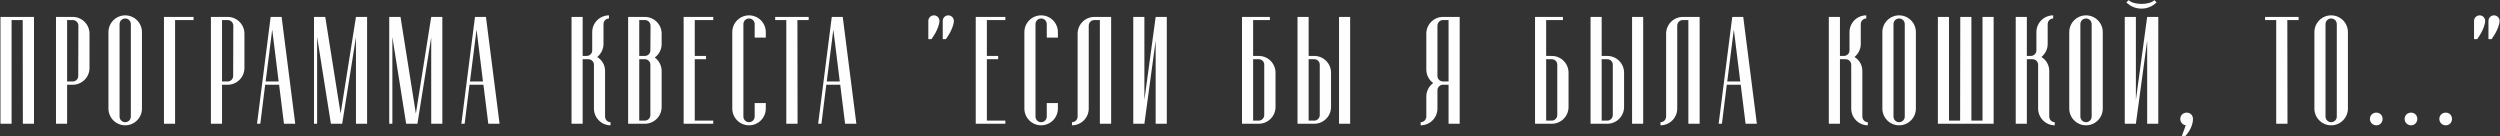 <?xml version="1.0" encoding="UTF-8"?> <svg xmlns="http://www.w3.org/2000/svg" width="1596" height="87" viewBox="0 0 1596 87" fill="none"><rect x="0" y="0" width="1596" height="87" fill="#333333" stroke="none"/><path d="M21.701 79H14.601L14.501 12.8H7.401V79H0.301V10.8H21.701V79ZM42.842 54.1V79H35.742V10.8H46.442C52.342 10.8 57.142 15.6 57.142 21.5V43.4C57.142 49.3 52.342 54.1 46.442 54.1H42.842ZM42.842 12.8V52H46.442C48.442 52 49.942 50.4 49.942 48.5L50.042 16.4C50.042 14.4 48.442 12.8 46.442 12.8H42.842ZM90.63 20.5V69.3C90.63 75.2 85.831 80 79.93 80C74.031 80 69.231 75.2 69.231 69.3V20.5C69.231 14.6 74.031 9.8 79.93 9.8C85.831 9.8 90.63 14.6 90.63 20.5ZM83.531 74.4V15.4C83.531 13.4 81.93 11.8 79.93 11.8C77.93 11.8 76.331 13.4 76.331 15.4V74.4C76.331 76.4 77.93 78 79.93 78C81.93 78 83.531 76.4 83.531 74.4ZM111.772 12.8V79H104.672V10.8H123.572V12.8H111.772ZM141.745 54.1V79H134.645V10.8H145.345C151.245 10.8 156.045 15.6 156.045 21.5V43.4C156.045 49.3 151.245 54.1 145.345 54.1H141.745ZM141.745 12.8V52H145.345C147.345 52 148.845 50.4 148.845 48.5L148.945 16.4C148.945 14.4 147.345 12.8 145.345 12.8H141.745ZM181.282 79L178.182 54.1H169.282L166.182 79H164.082L172.782 10.8H179.782L188.482 79H181.282ZM169.582 52H177.882L173.782 18.9L169.582 52ZM227.249 10.8H234.349V79H227.249V23.8L218.449 79H211.249L202.449 23.6V79H200.449V10.8H207.649L217.449 72.5L227.249 10.8ZM275.288 10.8H282.388V79H275.288V23.8L266.488 79H259.288L250.488 23.6V79H248.488V10.8H255.688L265.488 72.5L275.288 10.8ZM311.727 79L308.627 54.1H299.727L296.627 79H294.527L303.227 10.8H310.227L318.927 79H311.727ZM300.027 52H308.327L304.227 18.9L300.027 52ZM389.771 78V80C383.971 80 379.171 75.2 379.171 69.3V41.3C379.171 39.4 377.571 37.8 375.571 37.8H371.971V79H364.871V10.8H371.971V35.7H374.571C376.471 35.7 378.071 34.1 378.071 32.2V20.5C378.071 14.6 382.871 9.8 388.771 9.8V11.8C386.871 11.8 385.271 13.4 385.271 15.4V28.1C385.271 31.4 383.671 34.4 381.271 36.4C384.371 38.3 386.271 41.5 386.271 45.4V74.4C386.271 76.4 387.871 78 389.771 78ZM422.396 21.5V28.1C422.396 31.6 420.696 34.8 417.996 36.7C420.696 38.7 422.396 41.8 422.396 45.4V68.3C422.396 74.2 417.596 79 411.696 79H400.996V10.8H411.696C417.596 10.8 422.396 15.6 422.396 21.5ZM415.196 73.4V41.3C415.196 39.4 413.696 37.8 411.696 37.8H408.096V77H411.696C413.596 77 415.196 75.4 415.196 73.4ZM415.196 32.2L415.296 16.4C415.296 14.4 413.696 12.8 411.696 12.8H408.096V35.7H411.696C413.696 35.7 415.196 34.1 415.196 32.2ZM455.338 12.8H443.538V35.7H450.738V37.8H443.538V77H455.338V79H436.438V10.8H455.338V12.8ZM488.884 65.8V69.3C488.884 75.2 484.084 80 478.184 80C472.284 80 467.484 75.2 467.484 69.3V20.5C467.484 14.6 472.284 9.8 478.184 9.8C484.084 9.8 488.884 14.6 488.884 20.5V24H481.784V15.4C481.784 13.4 480.184 11.8 478.184 11.8C476.184 11.8 474.584 13.4 474.584 15.4V74.4C474.584 76.4 476.184 78 478.184 78C480.184 78 481.784 76.4 481.784 74.4V65.8H488.884ZM516.271 10.8V12.8H509.071L509.171 79H501.971V12.8H494.871V10.8H516.271ZM539.505 79L536.405 54.1H527.505L524.405 79H522.305L531.005 10.8H538.005L546.705 79H539.505ZM527.805 52H536.105L532.005 18.9L527.805 52ZM596.248 9.8C598.148 9.8 599.748 11.4 599.748 13.3C599.748 15.6 598.448 18.6 597.248 20.9C596.448 22.3 595.548 23.7 594.648 25H592.648V13.3C592.648 11.4 594.248 9.8 596.248 9.8ZM605.348 9.8C607.348 9.8 608.948 11.4 608.948 13.3C608.948 15.6 607.648 18.6 606.448 20.9C605.648 22.3 604.748 23.7 603.848 25H601.848V13.3C601.848 11.4 603.448 9.8 605.348 9.8ZM641.814 12.8H630.014V35.7H637.214V37.8H630.014V77H641.814V79H622.914V10.8H641.814V12.8ZM675.361 65.8V69.3C675.361 75.2 670.561 80 664.661 80C658.761 80 653.961 75.2 653.961 69.3V20.5C653.961 14.6 658.761 9.8 664.661 9.8C670.561 9.8 675.361 14.6 675.361 20.5V24H668.261V15.4C668.261 13.4 666.661 11.8 664.661 11.8C662.661 11.8 661.061 13.4 661.061 15.4V74.4C661.061 76.4 662.661 78 664.661 78C666.661 78 668.261 76.4 668.261 74.4V65.8H675.361ZM698.652 10.8H709.352V79H702.152V12.8H698.652C696.652 12.8 695.052 14.4 695.052 16.4V69.3C695.052 75.2 690.252 80 684.352 80V78C686.352 78 687.952 76.4 687.952 74.4V21.5C687.952 15.6 692.752 10.8 698.652 10.8ZM744.877 79H737.777V26L730.577 79H723.477V10.8H730.577V63.8L737.777 10.8H744.877V79ZM814.295 46.4V68.3C814.295 74.2 809.495 79 803.595 79H792.895V10.8H810.695V12.8H799.995V35.7H803.595C809.495 35.7 814.295 40.5 814.295 46.4ZM799.995 37.8V77H803.595C805.495 77 807.095 75.4 807.095 73.4V41.3C807.095 39.4 805.595 37.8 803.595 37.8H799.995ZM835.436 35.7H839.036C844.936 35.7 849.736 40.5 849.736 46.4V68.3C849.736 74.2 844.936 79 839.036 79H828.336V10.8H835.436V35.7ZM842.536 73.4V41.3C842.536 39.4 841.036 37.8 839.036 37.8H835.436V77H839.036C840.936 77 842.536 75.4 842.536 73.4ZM861.936 79H854.836V10.8H861.936V79ZM906.961 80V78C908.961 78 910.561 76.4 910.561 74.4V61.7C910.561 58.1 912.261 55 914.961 53C912.261 51.1 910.561 47.9 910.561 44.4V21.5C910.561 15.6 915.361 10.8 921.161 10.8H931.861V79H924.761V54.1H921.161C919.261 54.1 917.661 55.7 917.661 57.6V69.3C917.661 75.2 912.861 80 906.961 80ZM917.661 16.4V48.5C917.661 50.4 919.261 52 921.161 52H924.761V12.8H921.161C919.261 12.8 917.661 14.4 917.661 16.4ZM1001.36 46.4V68.3C1001.36 74.2 996.565 79 990.665 79H979.965V10.8H997.765V12.8H987.065V35.7H990.665C996.565 35.7 1001.36 40.5 1001.36 46.4ZM987.065 37.8V77H990.665C992.565 77 994.165 75.4 994.165 73.4V41.3C994.165 39.4 992.665 37.8 990.665 37.8H987.065ZM1022.51 35.7H1026.11C1032.01 35.7 1036.81 40.5 1036.81 46.4V68.3C1036.81 74.2 1032.01 79 1026.11 79H1015.41V10.8H1022.51V35.7ZM1029.61 73.4V41.3C1029.61 39.4 1028.11 37.8 1026.11 37.8H1022.51V77H1026.11C1028.01 77 1029.61 75.4 1029.61 73.4ZM1049.01 79H1041.91V10.8H1049.01V79ZM1074.35 10.8H1085.05V79H1077.85V12.8H1074.35C1072.35 12.8 1070.75 14.4 1070.75 16.4V69.3C1070.75 75.2 1065.95 80 1060.05 80V78C1062.05 78 1063.65 76.4 1063.65 74.4V21.5C1063.65 15.6 1068.45 10.8 1074.35 10.8ZM1114.38 79L1111.28 54.1H1102.38L1099.28 79H1097.18L1105.88 10.8H1112.88L1121.58 79H1114.38ZM1102.68 52H1110.98L1106.88 18.9L1102.68 52ZM1192.42 78V80C1186.62 80 1181.82 75.2 1181.82 69.3V41.3C1181.82 39.4 1180.22 37.8 1178.22 37.8H1174.62V79H1167.52V10.8H1174.62V35.7H1177.22C1179.12 35.7 1180.72 34.1 1180.72 32.2V20.5C1180.72 14.6 1185.52 9.8 1191.42 9.8V11.8C1189.52 11.8 1187.92 13.4 1187.92 15.4V28.1C1187.92 31.4 1186.32 34.4 1183.92 36.4C1187.02 38.3 1188.92 41.5 1188.92 45.4V74.4C1188.92 76.4 1190.52 78 1192.42 78ZM1223.1 20.5V69.3C1223.1 75.2 1218.3 80 1212.4 80C1206.5 80 1201.7 75.2 1201.7 69.3V20.5C1201.7 14.6 1206.5 9.8 1212.4 9.8C1218.3 9.8 1223.1 14.6 1223.1 20.5ZM1216 74.4V15.4C1216 13.4 1214.4 11.8 1212.4 11.8C1210.4 11.8 1208.8 13.4 1208.8 15.4V74.4C1208.8 76.4 1210.4 78 1212.4 78C1214.4 78 1216 76.4 1216 74.4ZM1272.74 10.8V79H1237.14V10.8H1244.24V77H1251.34L1251.44 10.8H1258.54V77H1265.64V10.8H1272.74ZM1311.74 78V80C1305.94 80 1301.14 75.2 1301.14 69.3V41.3C1301.14 39.4 1299.54 37.8 1297.54 37.8H1293.94V79H1286.84V10.8H1293.94V35.7H1296.54C1298.44 35.7 1300.04 34.1 1300.04 32.2V20.5C1300.04 14.6 1304.84 9.8 1310.74 9.8V11.8C1308.84 11.8 1307.24 13.4 1307.24 15.4V28.1C1307.24 31.4 1305.64 34.4 1303.24 36.4C1306.34 38.3 1308.24 41.5 1308.24 45.4V74.4C1308.24 76.4 1309.84 78 1311.74 78ZM1342.41 20.5V69.3C1342.41 75.2 1337.61 80 1331.71 80C1325.81 80 1321.01 75.2 1321.01 69.3V20.5C1321.01 14.6 1325.81 9.8 1331.71 9.8C1337.61 9.8 1342.41 14.6 1342.41 20.5ZM1335.31 74.4V15.4C1335.31 13.4 1333.71 11.8 1331.71 11.8C1329.71 11.8 1328.11 13.4 1328.11 15.4V74.4C1328.11 76.4 1329.71 78 1331.71 78C1333.71 78 1335.31 76.4 1335.31 74.4ZM1377.85 10.8V79H1370.75V26L1363.55 79H1356.45V10.8H1363.55V63.8L1370.75 10.8H1377.85ZM1375.35 0.1L1376.75 1.5C1374.05 4.2 1370.65 5.5 1367.15 5.5C1363.45 5.5 1360.25 4.2 1357.45 1.5L1358.95 0.1C1360.55 1.7 1363.85 2.5 1367.15 2.5C1370.45 2.5 1373.75 1.7 1375.35 0.1ZM1395.99 71.9C1398.29 71.9 1399.99 73.6 1399.99 75.9C1399.99 79 1398.79 81.6 1397.59 83.6C1396.89 84.7 1396.09 85.8 1395.19 86.8H1392.89L1395.39 80C1393.39 79.7 1391.89 78 1391.89 75.9C1391.89 73.6 1393.69 71.9 1395.99 71.9ZM1467.43 10.8V12.8H1460.23L1460.33 79H1453.13V12.8H1446.03V10.8H1467.43ZM1498.91 20.5V69.3C1498.91 75.2 1494.11 80 1488.21 80C1482.31 80 1477.51 75.2 1477.51 69.3V20.5C1477.51 14.6 1482.31 9.8 1488.21 9.8C1494.11 9.8 1498.91 14.6 1498.91 20.5ZM1491.81 74.4V15.4C1491.81 13.4 1490.21 11.8 1488.21 11.8C1486.21 11.8 1484.61 13.4 1484.61 15.4V74.4C1484.61 76.4 1486.21 78 1488.21 78C1490.21 78 1491.81 76.4 1491.81 74.4ZM1517.05 80C1514.75 80 1512.95 78.2 1512.95 75.9C1512.95 73.6 1514.75 71.9 1517.05 71.9C1519.35 71.9 1521.05 73.6 1521.05 75.9C1521.05 78.2 1519.35 80 1517.05 80ZM1539.21 80C1536.91 80 1535.11 78.2 1535.11 75.9C1535.11 73.6 1536.91 71.9 1539.21 71.9C1541.51 71.9 1543.21 73.6 1543.21 75.9C1543.21 78.2 1541.51 80 1539.21 80ZM1561.37 80C1559.07 80 1557.27 78.2 1557.27 75.9C1557.27 73.6 1559.07 71.9 1561.37 71.9C1563.67 71.9 1565.37 73.6 1565.37 75.9C1565.37 78.2 1563.67 80 1561.37 80ZM1583.03 9.8C1584.93 9.8 1586.53 11.4 1586.53 13.3C1586.53 15.6 1585.23 18.6 1584.03 20.9C1583.23 22.3 1582.33 23.7 1581.43 25H1579.43V13.3C1579.43 11.4 1581.03 9.8 1583.03 9.8ZM1592.13 9.8C1594.13 9.8 1595.73 11.4 1595.73 13.3C1595.73 15.6 1594.43 18.6 1593.23 20.9C1592.43 22.3 1591.53 23.7 1590.63 25H1588.63V13.3C1588.63 11.4 1590.23 9.8 1592.13 9.8Z" fill="#FEFEFE"></path></svg> 